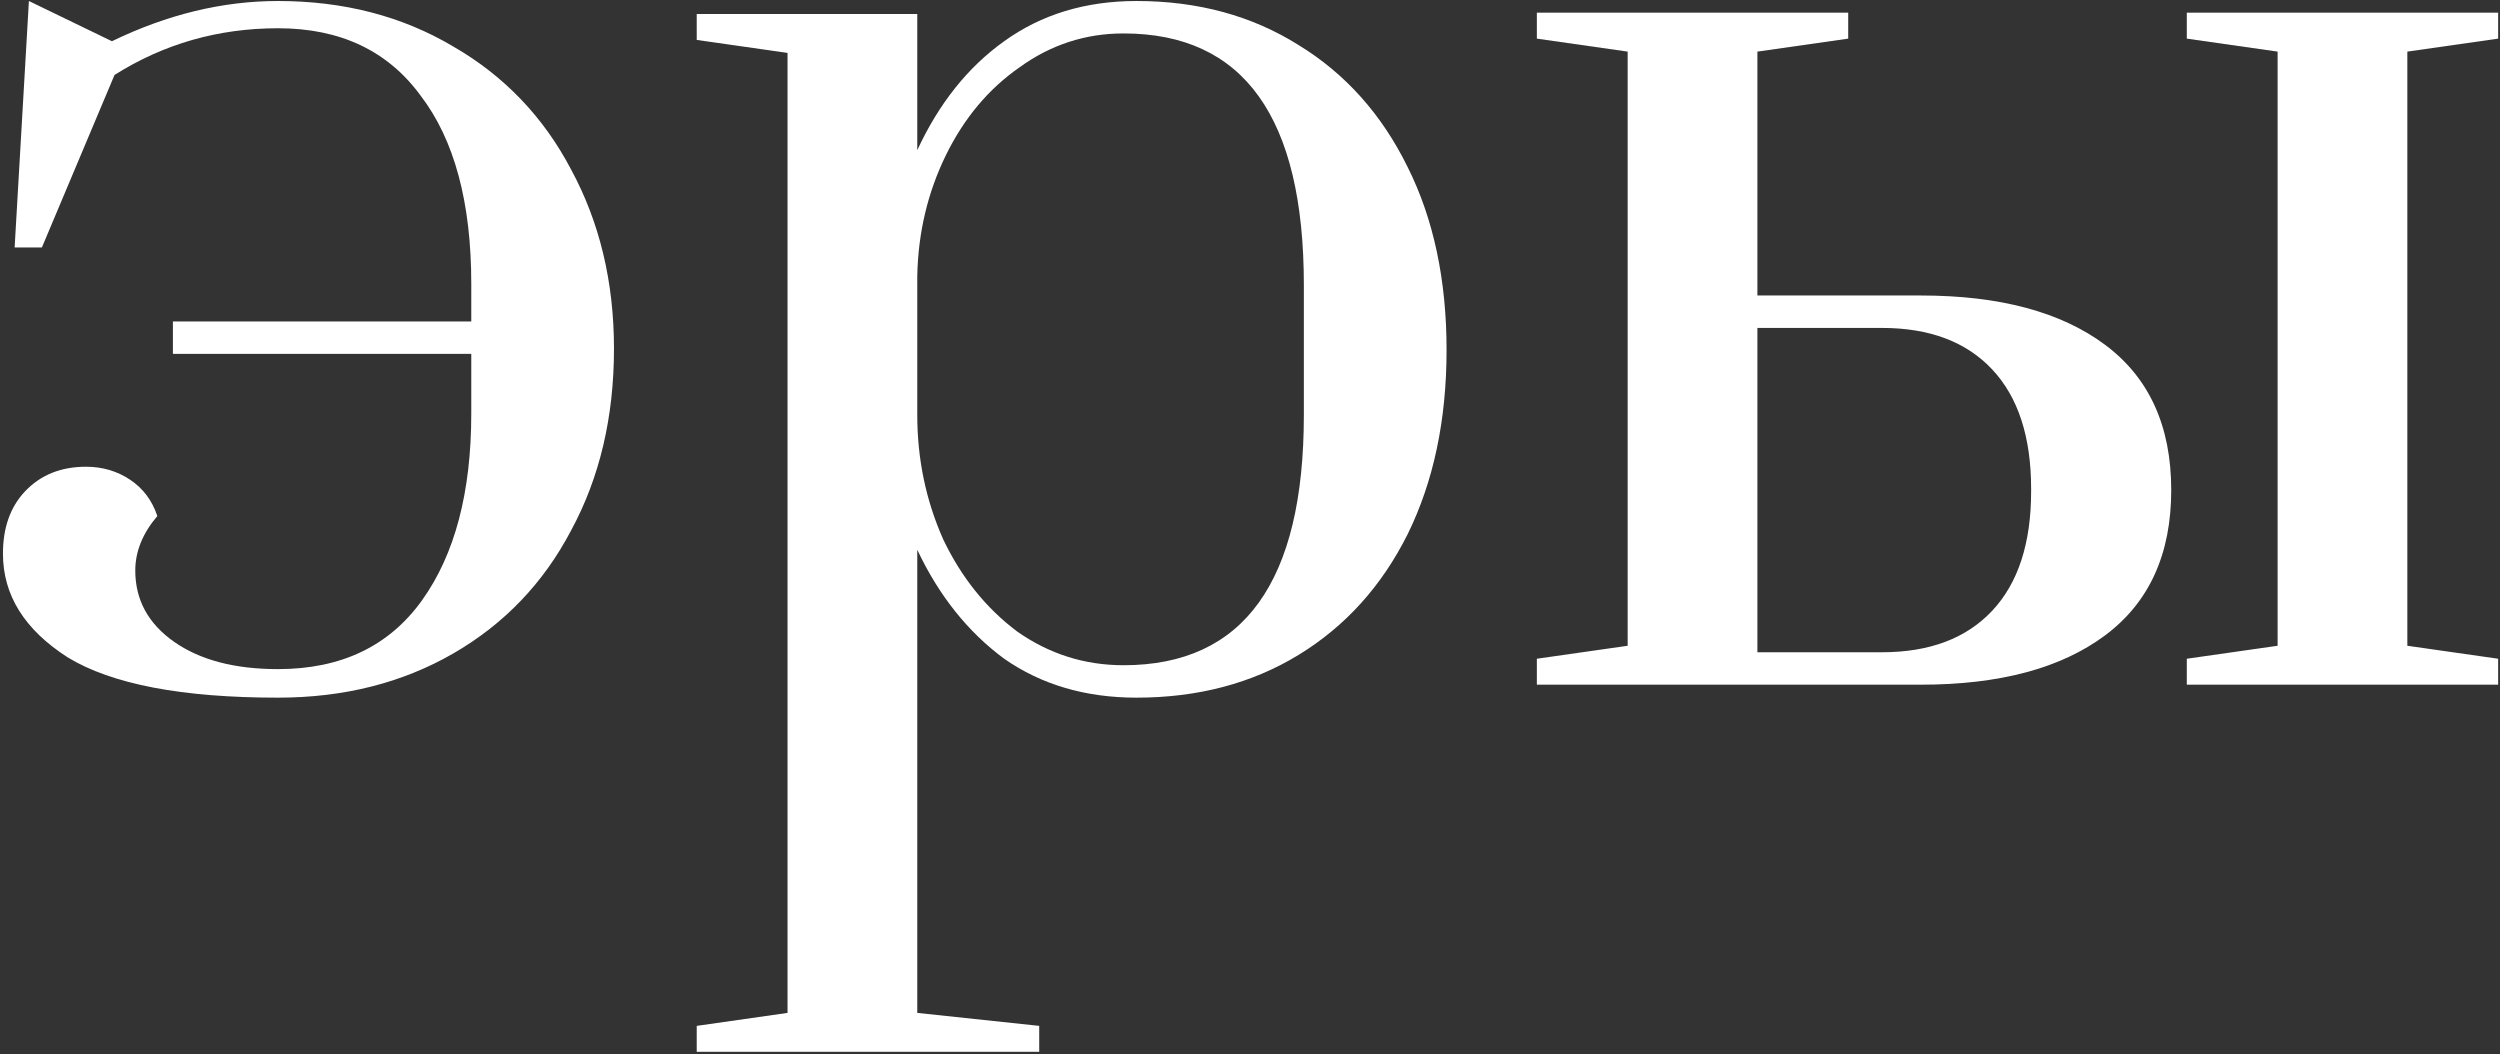 <?xml version="1.0" encoding="UTF-8"?> <svg xmlns="http://www.w3.org/2000/svg" width="555" height="234" viewBox="0 0 555 234" fill="none"><rect x="0" y="0" width="555" height="234" fill="#333333" stroke="none"/> <path d="M61.712 154.88C40.4 154.88 24.848 151.904 15.056 145.952C5.456 139.808 0.656 132.128 0.656 122.912C0.656 117.152 2.288 112.544 5.552 109.088C9.008 105.44 13.52 103.616 19.088 103.616C22.736 103.616 26 104.576 28.88 106.496C31.76 108.416 33.776 111.104 34.928 114.56C31.664 118.4 30.032 122.432 30.032 126.656C30.032 133.184 32.912 138.464 38.672 142.496C44.432 146.528 52.112 148.544 61.712 148.544C75.728 148.544 86.384 143.456 93.68 133.28C100.976 123.104 104.624 109.28 104.624 91.808V78.56H38.384V71.36H104.624V63.008C104.624 44.96 100.88 31.04 93.392 21.248C86.096 11.264 75.536 6.272 61.712 6.272C48.464 6.272 36.368 9.728 25.424 16.64L9.296 54.944H3.248L6.416 0.224L24.848 9.152C37.136 3.2 49.424 0.224 61.712 0.224C76.304 0.224 89.264 3.584 100.592 10.304C111.92 16.832 120.656 25.952 126.8 37.664C133.136 49.376 136.304 62.624 136.304 77.408C136.304 92.576 133.136 106.016 126.8 117.728C120.656 129.44 111.92 138.56 100.592 145.088C89.264 151.616 76.304 154.88 61.712 154.88Z" fill="white"></path> <path d="M154.673 227.744L174.833 224.864V11.744L154.673 8.864V3.104H203.633V33.344C208.433 22.976 214.865 14.912 222.929 9.152C231.185 3.2 240.977 0.224 252.305 0.224C265.937 0.224 277.937 3.488 288.305 10.016C298.673 16.352 306.737 25.376 312.497 37.088C318.257 48.608 321.137 62.144 321.137 77.696C321.137 93.248 318.257 106.88 312.497 118.592C306.737 130.112 298.673 139.04 288.305 145.376C277.937 151.712 265.937 154.88 252.305 154.88C240.977 154.88 231.185 152 222.929 146.24C214.865 140.288 208.433 132.224 203.633 122.048V224.864L230.705 227.744V233.504H154.673V227.744ZM249.425 147.68C276.113 147.68 289.457 129.152 289.457 92.096V63.296C289.457 26.048 276.113 7.424 249.425 7.424C240.977 7.424 233.297 9.92 226.385 14.912C219.473 19.712 214.001 26.24 209.969 34.496C205.937 42.752 203.825 51.68 203.633 61.28V92.096C203.633 101.888 205.553 111.104 209.393 119.744C213.425 128.192 218.897 135.008 225.809 140.192C232.913 145.184 240.785 147.68 249.425 147.68Z" fill="white"></path> <path d="M341.182 146.24L361.342 143.36V11.456L341.182 8.576V2.816H410.302V8.576L390.142 11.456V65.6H426.43C443.902 65.6 457.534 69.248 467.326 76.544C477.118 83.84 482.014 94.592 482.014 108.8C482.014 123.008 477.118 133.76 467.326 141.056C457.534 148.352 443.902 152 426.43 152H341.182V146.24ZM485.47 152V146.24L505.63 143.36V11.456L485.47 8.576V2.816H554.59V8.576L534.43 11.456V143.36L554.59 146.24V152H485.47ZM417.79 144.8C428.35 144.8 436.51 141.728 442.27 135.584C448.03 129.44 450.91 120.608 450.91 109.088V108.512C450.91 96.992 448.03 88.16 442.27 82.016C436.51 75.872 428.35 72.8 417.79 72.8H390.142V144.8H417.79Z" fill="white"></path> </svg> 